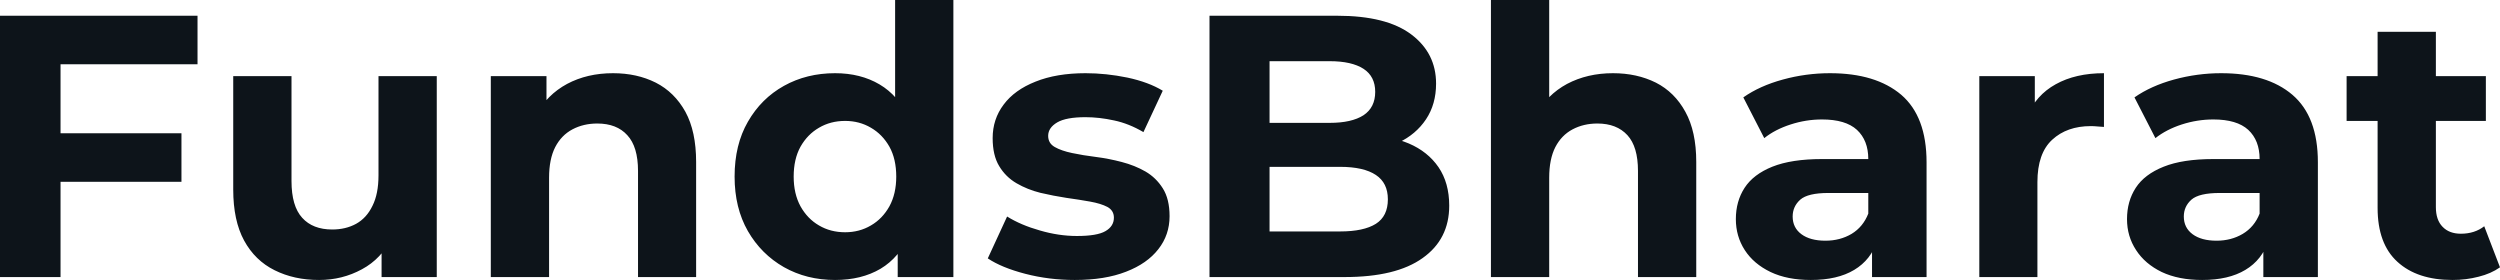 <svg fill="#0d141a" viewBox="0 0 154.031 17.25" height="100%" width="100%" xmlns="http://www.w3.org/2000/svg"><path preserveAspectRatio="none" d="M3.73 17.07L0 17.07L0 0.97L12.17 0.97L12.17 3.96L3.73 3.96L3.73 17.07ZM11.18 11.20L3.45 11.20L3.45 8.21L11.18 8.21L11.18 11.20ZM19.66 17.25L19.66 17.25Q18.12 17.25 16.92 16.65Q15.71 16.05 15.04 14.82Q14.37 13.59 14.37 11.68L14.37 11.68L14.37 4.69L17.96 4.69L17.96 11.15Q17.96 12.70 18.62 13.42Q19.27 14.14 20.47 14.14L20.47 14.14Q21.30 14.14 21.94 13.79Q22.59 13.43 22.95 12.68Q23.32 11.94 23.32 10.81L23.32 10.81L23.32 4.69L26.91 4.69L26.91 17.07L23.51 17.07L23.51 13.66L24.13 14.65Q23.51 15.94 22.30 16.59Q21.09 17.25 19.66 17.25ZM33.83 17.07L30.24 17.07L30.24 4.69L33.67 4.69L33.67 8.12L33.03 7.08Q33.70 5.84 34.94 5.17Q36.18 4.51 37.77 4.51L37.77 4.51Q39.24 4.51 40.40 5.09Q41.56 5.68 42.23 6.89Q42.89 8.10 42.89 9.98L42.89 9.98L42.89 17.07L39.31 17.07L39.31 10.53Q39.31 9.04 38.65 8.33Q38.00 7.61 36.80 7.61L36.80 7.61Q35.95 7.61 35.27 7.97Q34.59 8.33 34.21 9.06Q33.83 9.80 33.83 10.95L33.83 10.95L33.83 17.07ZM51.45 17.25L51.45 17.25Q49.70 17.25 48.30 16.46Q46.90 15.66 46.08 14.24Q45.26 12.81 45.26 10.88L45.26 10.88Q45.26 8.92 46.08 7.50Q46.90 6.07 48.30 5.29Q49.70 4.51 51.45 4.51L51.45 4.51Q53.02 4.51 54.19 5.20Q55.36 5.89 56.00 7.29Q56.65 8.69 56.65 10.88L56.65 10.88Q56.65 13.04 56.03 14.46Q55.41 15.87 54.25 16.56Q53.08 17.25 51.45 17.25ZM52.07 14.31L52.07 14.31Q52.95 14.31 53.66 13.89Q54.37 13.48 54.80 12.71Q55.22 11.94 55.22 10.88L55.22 10.88Q55.22 9.80 54.80 9.04Q54.37 8.28 53.66 7.87Q52.95 7.45 52.07 7.45L52.07 7.45Q51.17 7.45 50.46 7.87Q49.75 8.28 49.32 9.04Q48.90 9.80 48.90 10.88L48.90 10.88Q48.90 11.94 49.32 12.71Q49.75 13.48 50.46 13.89Q51.17 14.31 52.07 14.31ZM58.74 17.07L55.31 17.07L55.31 14.54L55.38 10.86L55.15 7.20L55.15 0L58.74 0L58.74 17.07ZM66.22 17.25L66.22 17.25Q64.63 17.25 63.17 16.87Q61.71 16.49 60.86 15.92L60.86 15.92L62.05 13.34Q62.90 13.87 64.07 14.20Q65.23 14.54 66.35 14.54L66.35 14.54Q67.60 14.54 68.11 14.24Q68.63 13.94 68.63 13.41L68.63 13.41Q68.63 12.97 68.23 12.75Q67.83 12.54 67.16 12.42Q66.49 12.30 65.70 12.19Q64.91 12.07 64.10 11.88Q63.30 11.68 62.63 11.29Q61.96 10.90 61.56 10.23Q61.16 9.57 61.16 8.51L61.16 8.51Q61.16 7.34 61.84 6.44Q62.51 5.54 63.80 5.03Q65.09 4.51 66.88 4.51L66.88 4.51Q68.15 4.51 69.46 4.78Q70.77 5.06 71.64 5.59L71.64 5.59L70.45 8.14Q69.55 7.61 68.64 7.42Q67.73 7.22 66.88 7.22L66.88 7.22Q65.69 7.22 65.14 7.54Q64.58 7.87 64.58 8.37L64.58 8.37Q64.58 8.83 64.99 9.06Q65.39 9.29 66.06 9.43Q66.72 9.57 67.52 9.67Q68.31 9.77 69.11 9.98Q69.92 10.19 70.58 10.57Q71.23 10.95 71.64 11.60Q72.06 12.26 72.06 13.32L72.06 13.32Q72.06 14.47 71.37 15.35Q70.68 16.24 69.38 16.74Q68.08 17.25 66.22 17.25ZM82.85 17.07L74.52 17.07L74.52 0.97L82.39 0.97Q85.42 0.97 86.95 2.12Q88.48 3.27 88.48 5.15L88.48 5.15Q88.48 6.42 87.86 7.35Q87.24 8.28 86.16 8.79Q85.08 9.29 83.67 9.29L83.67 9.29L84.11 8.35Q85.63 8.35 86.80 8.84Q87.97 9.34 88.63 10.30Q89.29 11.27 89.29 12.67L89.29 12.67Q89.29 14.74 87.65 15.90Q86.02 17.07 82.85 17.07L82.85 17.07ZM78.22 3.77L78.22 14.26L82.57 14.26Q84.02 14.26 84.77 13.79Q85.51 13.32 85.51 12.28L85.51 12.28Q85.51 11.27 84.77 10.78Q84.02 10.28 82.57 10.28L82.57 10.28L77.95 10.28L77.95 7.57L81.93 7.57Q83.28 7.57 84.01 7.10Q84.73 6.62 84.73 5.66L84.73 5.66Q84.73 4.71 84.01 4.24Q83.28 3.77 81.93 3.77L81.93 3.77L78.22 3.77ZM95.45 17.07L91.86 17.07L91.86 0L95.45 0L95.45 8.12L94.64 7.08Q95.31 5.84 96.55 5.17Q97.80 4.51 99.38 4.51L99.38 4.51Q100.85 4.51 102.02 5.09Q103.18 5.68 103.84 6.89Q104.51 8.10 104.51 9.98L104.51 9.98L104.51 17.07L100.92 17.07L100.92 10.53Q100.92 9.04 100.27 8.33Q99.61 7.61 98.42 7.61L98.42 7.61Q97.57 7.61 96.89 7.97Q96.21 8.33 95.83 9.06Q95.45 9.80 95.45 10.95L95.45 10.95L95.45 17.07ZM118.70 17.07L115.34 17.07L115.34 14.65L115.11 14.12L115.11 9.80Q115.11 8.65 114.41 8.00Q113.71 7.36 112.26 7.36L112.26 7.36Q111.27 7.36 110.32 7.67Q109.36 7.98 108.70 8.51L108.70 8.51L107.41 6.00Q108.42 5.29 109.85 4.90Q111.27 4.51 112.75 4.51L112.75 4.51Q115.57 4.51 117.14 5.84Q118.70 7.18 118.70 10.00L118.70 10.00L118.70 17.07ZM111.57 17.25L111.57 17.25Q110.12 17.25 109.09 16.76Q108.05 16.26 107.50 15.41Q106.95 14.56 106.95 13.50L106.95 13.50Q106.95 12.40 107.49 11.57Q108.03 10.74 109.20 10.27Q110.38 9.80 112.26 9.80L112.26 9.80L115.55 9.80L115.55 11.89L112.65 11.89Q111.39 11.89 110.92 12.30Q110.45 12.72 110.45 13.34L110.45 13.34Q110.45 14.03 110.99 14.43Q111.53 14.83 112.47 14.83L112.47 14.83Q113.37 14.83 114.08 14.41Q114.79 13.98 115.11 13.16L115.11 13.16L115.67 14.81Q115.28 16.01 114.24 16.63Q113.21 17.25 111.57 17.25ZM125.53 17.07L121.95 17.07L121.95 4.69L125.37 4.69L125.37 8.19L124.89 7.18Q125.44 5.86 126.66 5.19Q127.88 4.51 129.63 4.51L129.63 4.51L129.63 7.82Q129.40 7.80 129.21 7.79Q129.03 7.77 128.82 7.77L128.82 7.77Q127.35 7.77 126.44 8.61Q125.53 9.45 125.53 11.22L125.53 11.22L125.53 17.07ZM142.81 17.07L139.45 17.07L139.45 14.65L139.22 14.12L139.22 9.80Q139.22 8.65 138.52 8.00Q137.82 7.36 136.37 7.36L136.37 7.36Q135.38 7.36 134.42 7.67Q133.47 7.98 132.80 8.51L132.80 8.51L131.51 6.00Q132.53 5.29 133.95 4.90Q135.38 4.51 136.85 4.51L136.85 4.51Q139.68 4.51 141.24 5.84Q142.81 7.18 142.81 10.00L142.81 10.00L142.81 17.07ZM135.68 17.25L135.68 17.25Q134.23 17.25 133.19 16.76Q132.16 16.26 131.61 15.41Q131.05 14.56 131.05 13.50L131.05 13.50Q131.05 12.40 131.59 11.57Q132.13 10.74 133.31 10.27Q134.48 9.80 136.37 9.80L136.37 9.80L139.66 9.80L139.66 11.89L136.76 11.89Q135.49 11.89 135.02 12.30Q134.55 12.72 134.55 13.34L134.55 13.34Q134.55 14.03 135.09 14.43Q135.63 14.83 136.57 14.83L136.57 14.83Q137.47 14.83 138.18 14.41Q138.90 13.98 139.22 13.16L139.22 13.16L139.77 14.81Q139.38 16.01 138.34 16.63Q137.31 17.25 135.68 17.25ZM151.11 17.25L151.11 17.25Q148.93 17.25 147.71 16.13Q146.49 15.02 146.49 12.81L146.49 12.81L146.49 1.96L150.08 1.96L150.08 12.76Q150.08 13.55 150.49 13.97Q150.90 14.40 151.62 14.40L151.62 14.40Q152.47 14.40 153.06 13.94L153.06 13.94L154.03 16.47Q153.48 16.86 152.71 17.05Q151.94 17.25 151.11 17.25ZM153.16 7.45L144.58 7.45L144.58 4.69L153.16 4.69L153.16 7.45Z"></path></svg>